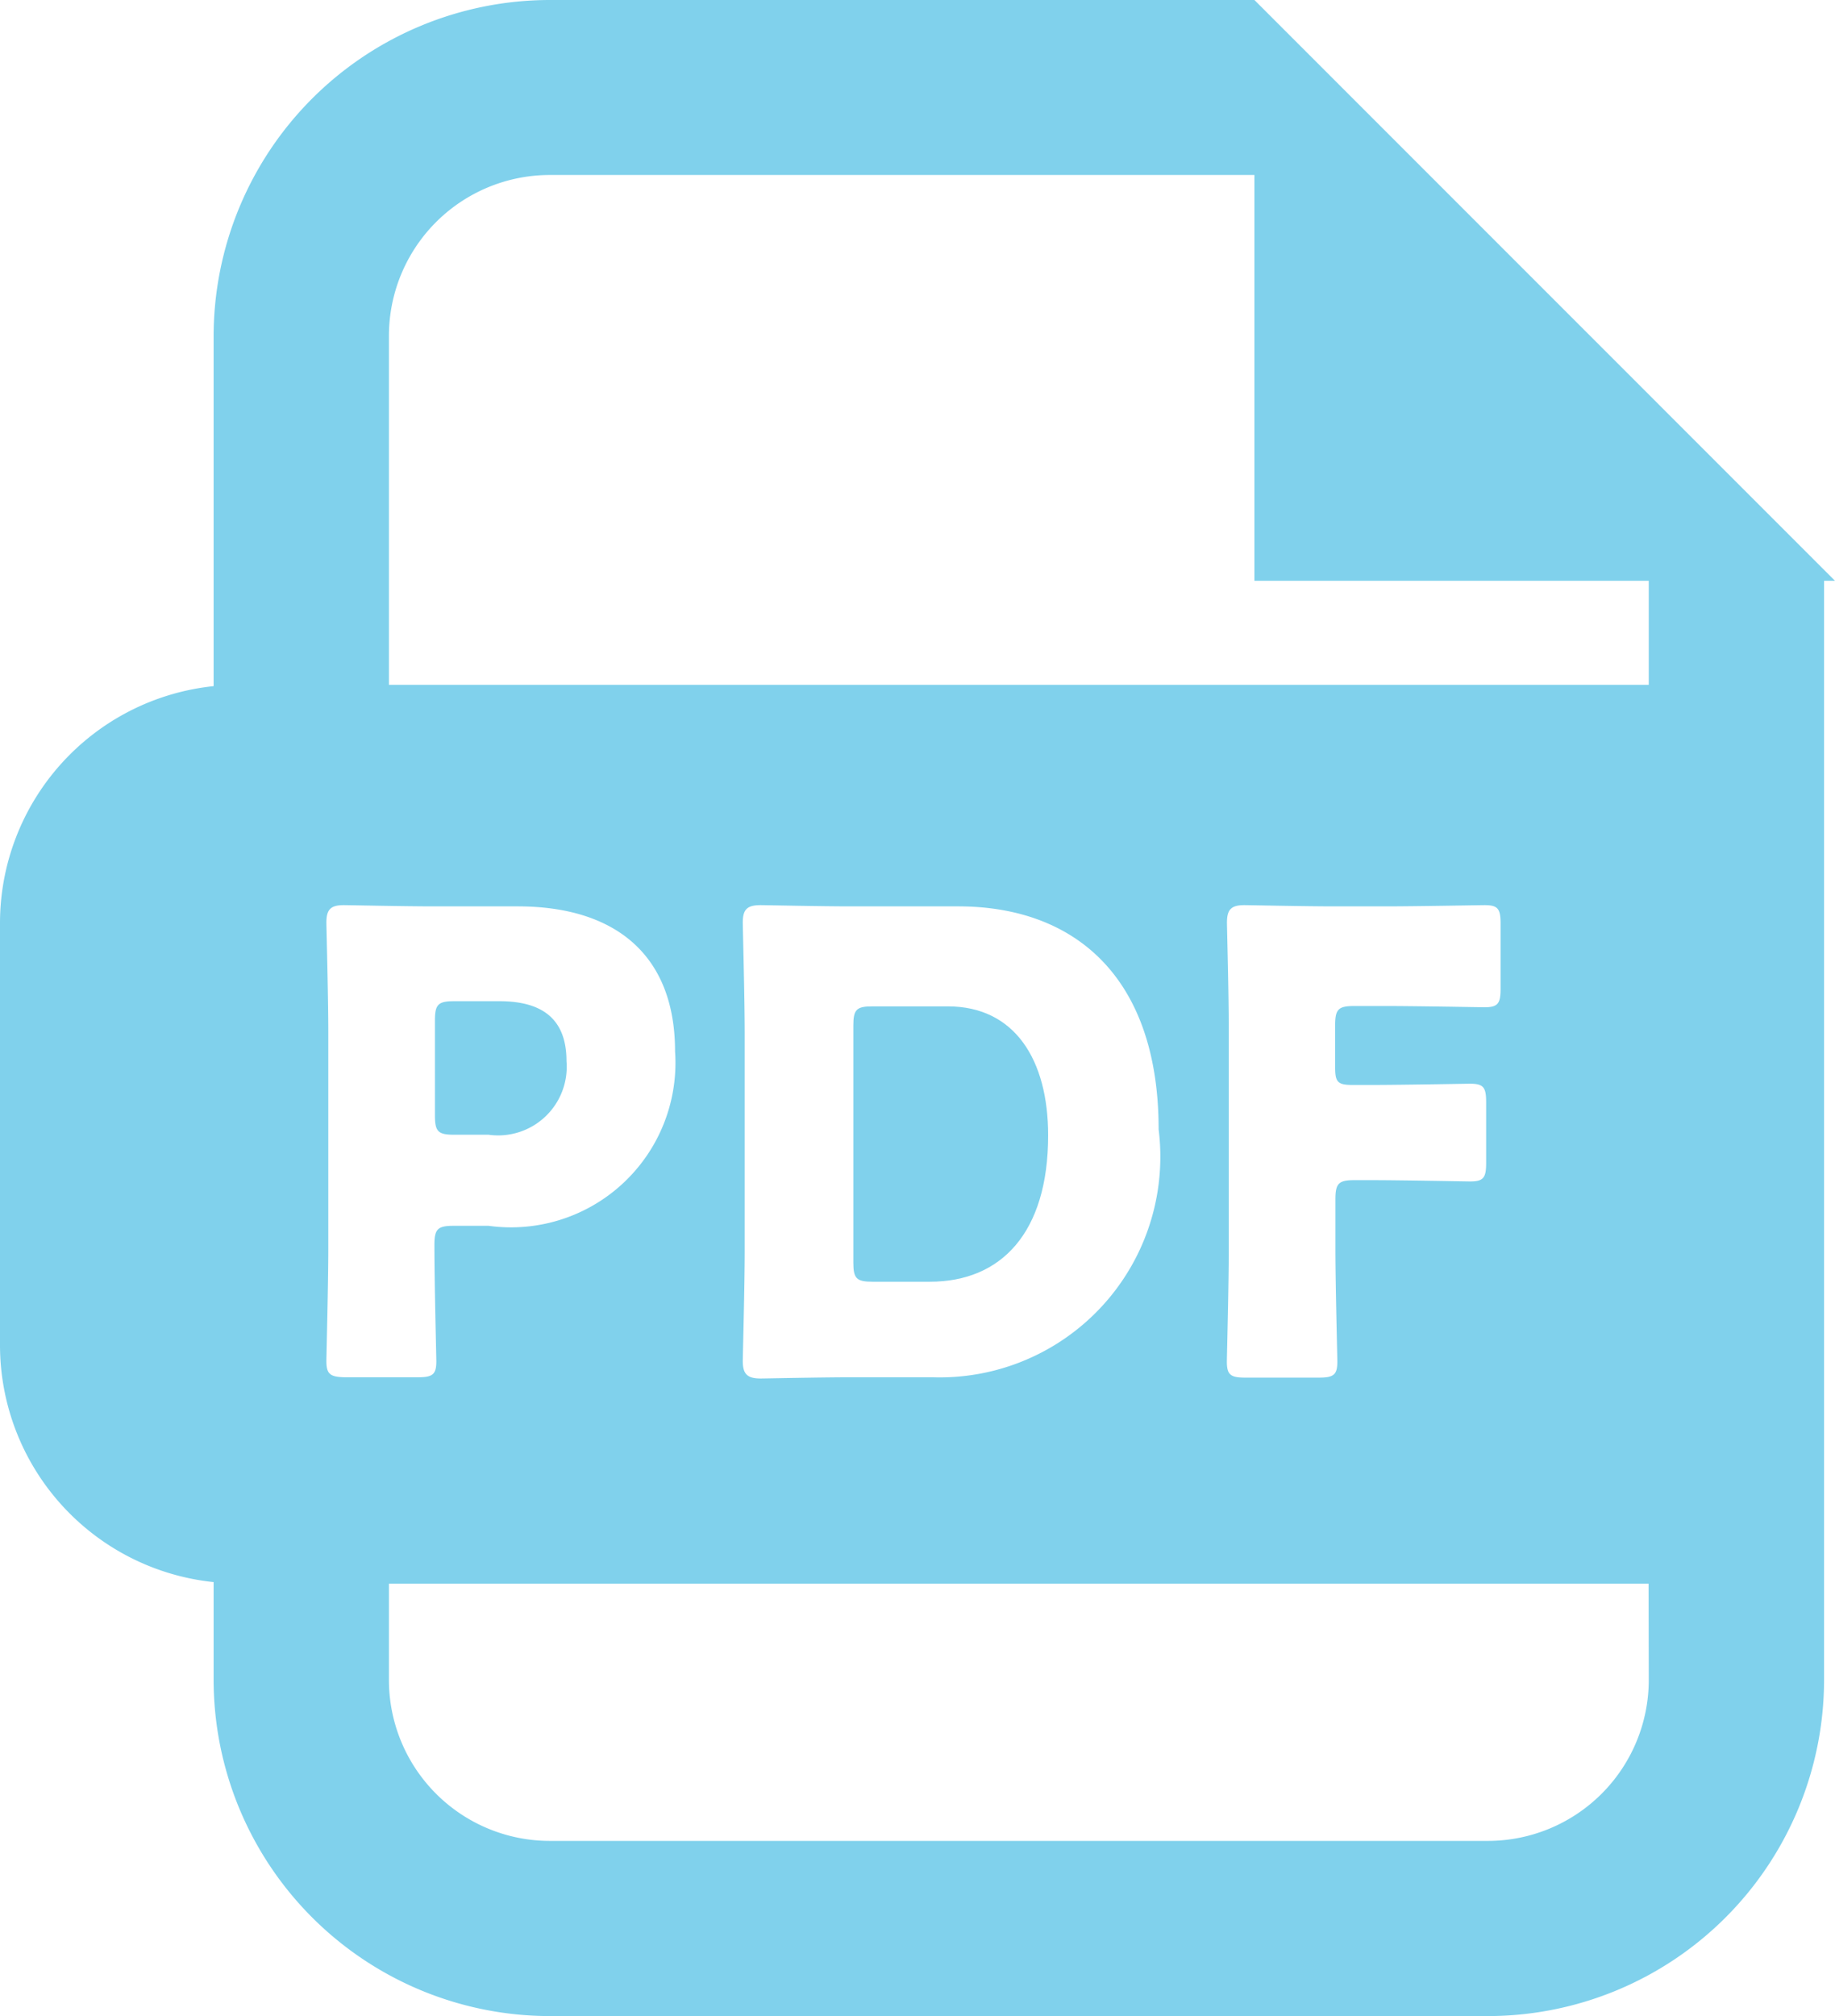 <svg id="レイヤー_1" data-name="レイヤー 1" xmlns="http://www.w3.org/2000/svg" viewBox="0 0 20.977 23.044"><defs><style>.cls-1{fill:#80d1ec;}</style></defs><path class="cls-1" d="M9.974,14.649h.657c.81,0,1.351-.555,1.351-1.673,0-.861-.38-1.474-1.147-1.474H9.974c-.183,0-.219.036-.219.219V14.43C9.755,14.612,9.791,14.649,9.974,14.649Z"/><path class="cls-1" d="M5.191,12.969h.394a.784.784,0,0,0,.891-.84c0-.438-.226-.686-.766-.686H5.191c-.182,0-.219.037-.219.219V12.75C4.972,12.933,5.009,12.969,5.191,12.969Z"/><path class="cls-1" d="M14.34,0H6.284A3.846,3.846,0,0,0,2.442,3.842v4A2.724,2.724,0,0,0,0,10.551v4.822a2.724,2.724,0,0,0,2.442,2.709V19.2a3.847,3.847,0,0,0,3.842,3.842H17.01A3.846,3.846,0,0,0,20.852,19.2V6.638h.125ZM3.731,15.554c0-.051.022-.891.022-1.278V11.794c0-.387-.022-1.2-.022-1.249,0-.153.051-.2.2-.2.051,0,.694.014,1.03.014h.956c1.117,0,1.8.555,1.8,1.658a1.88,1.88,0,0,1-2.132,1.993h-.4c-.182,0-.219.037-.219.219,0,.446.022,1.278.022,1.329,0,.153-.044.183-.212.183H3.943C3.775,15.737,3.731,15.707,3.731,15.554ZM18.848,19.2A1.84,1.84,0,0,1,17.01,21.04H6.284A1.84,1.84,0,0,1,4.446,19.2V18.1h14.4ZM8.491,10.545c0-.153.051-.2.205-.2.051,0,.693.014,1.029.014h1.227c1.344,0,2.293.818,2.293,2.548a2.522,2.522,0,0,1-2.585,2.834H9.725c-.336,0-.978.014-1.029.014-.154,0-.205-.051-.205-.2,0-.051.022-.862.022-1.249v-2.5C8.513,11.407,8.491,10.6,8.491,10.545Zm5.535,0c0-.153.051-.2.2-.2.051,0,.694.014,1.03.014h.584c.343,0,1.081-.014,1.132-.014.153,0,.182.043.182.211V11.3c0,.168-.029.212-.182.212-.051,0-.789-.014-1.132-.014h-.358c-.182,0-.219.036-.219.219V12.2c0,.168.029.2.2.2h.212c.343,0,1.081-.014,1.132-.014.153,0,.182.043.182.212v.693c0,.168-.029.212-.182.212-.051,0-.789-.015-1.132-.015h-.19c-.182,0-.219.037-.219.219v.577c0,.387.022,1.227.022,1.278,0,.153-.044.183-.212.183h-.839c-.168,0-.212-.03-.212-.183,0-.051.022-.891.022-1.278V11.794C14.048,11.407,14.026,10.6,14.026,10.545Zm4.822-2.718H4.446V3.842A1.839,1.839,0,0,1,6.284,2H14.34V6.638h4.508Z"/></svg>